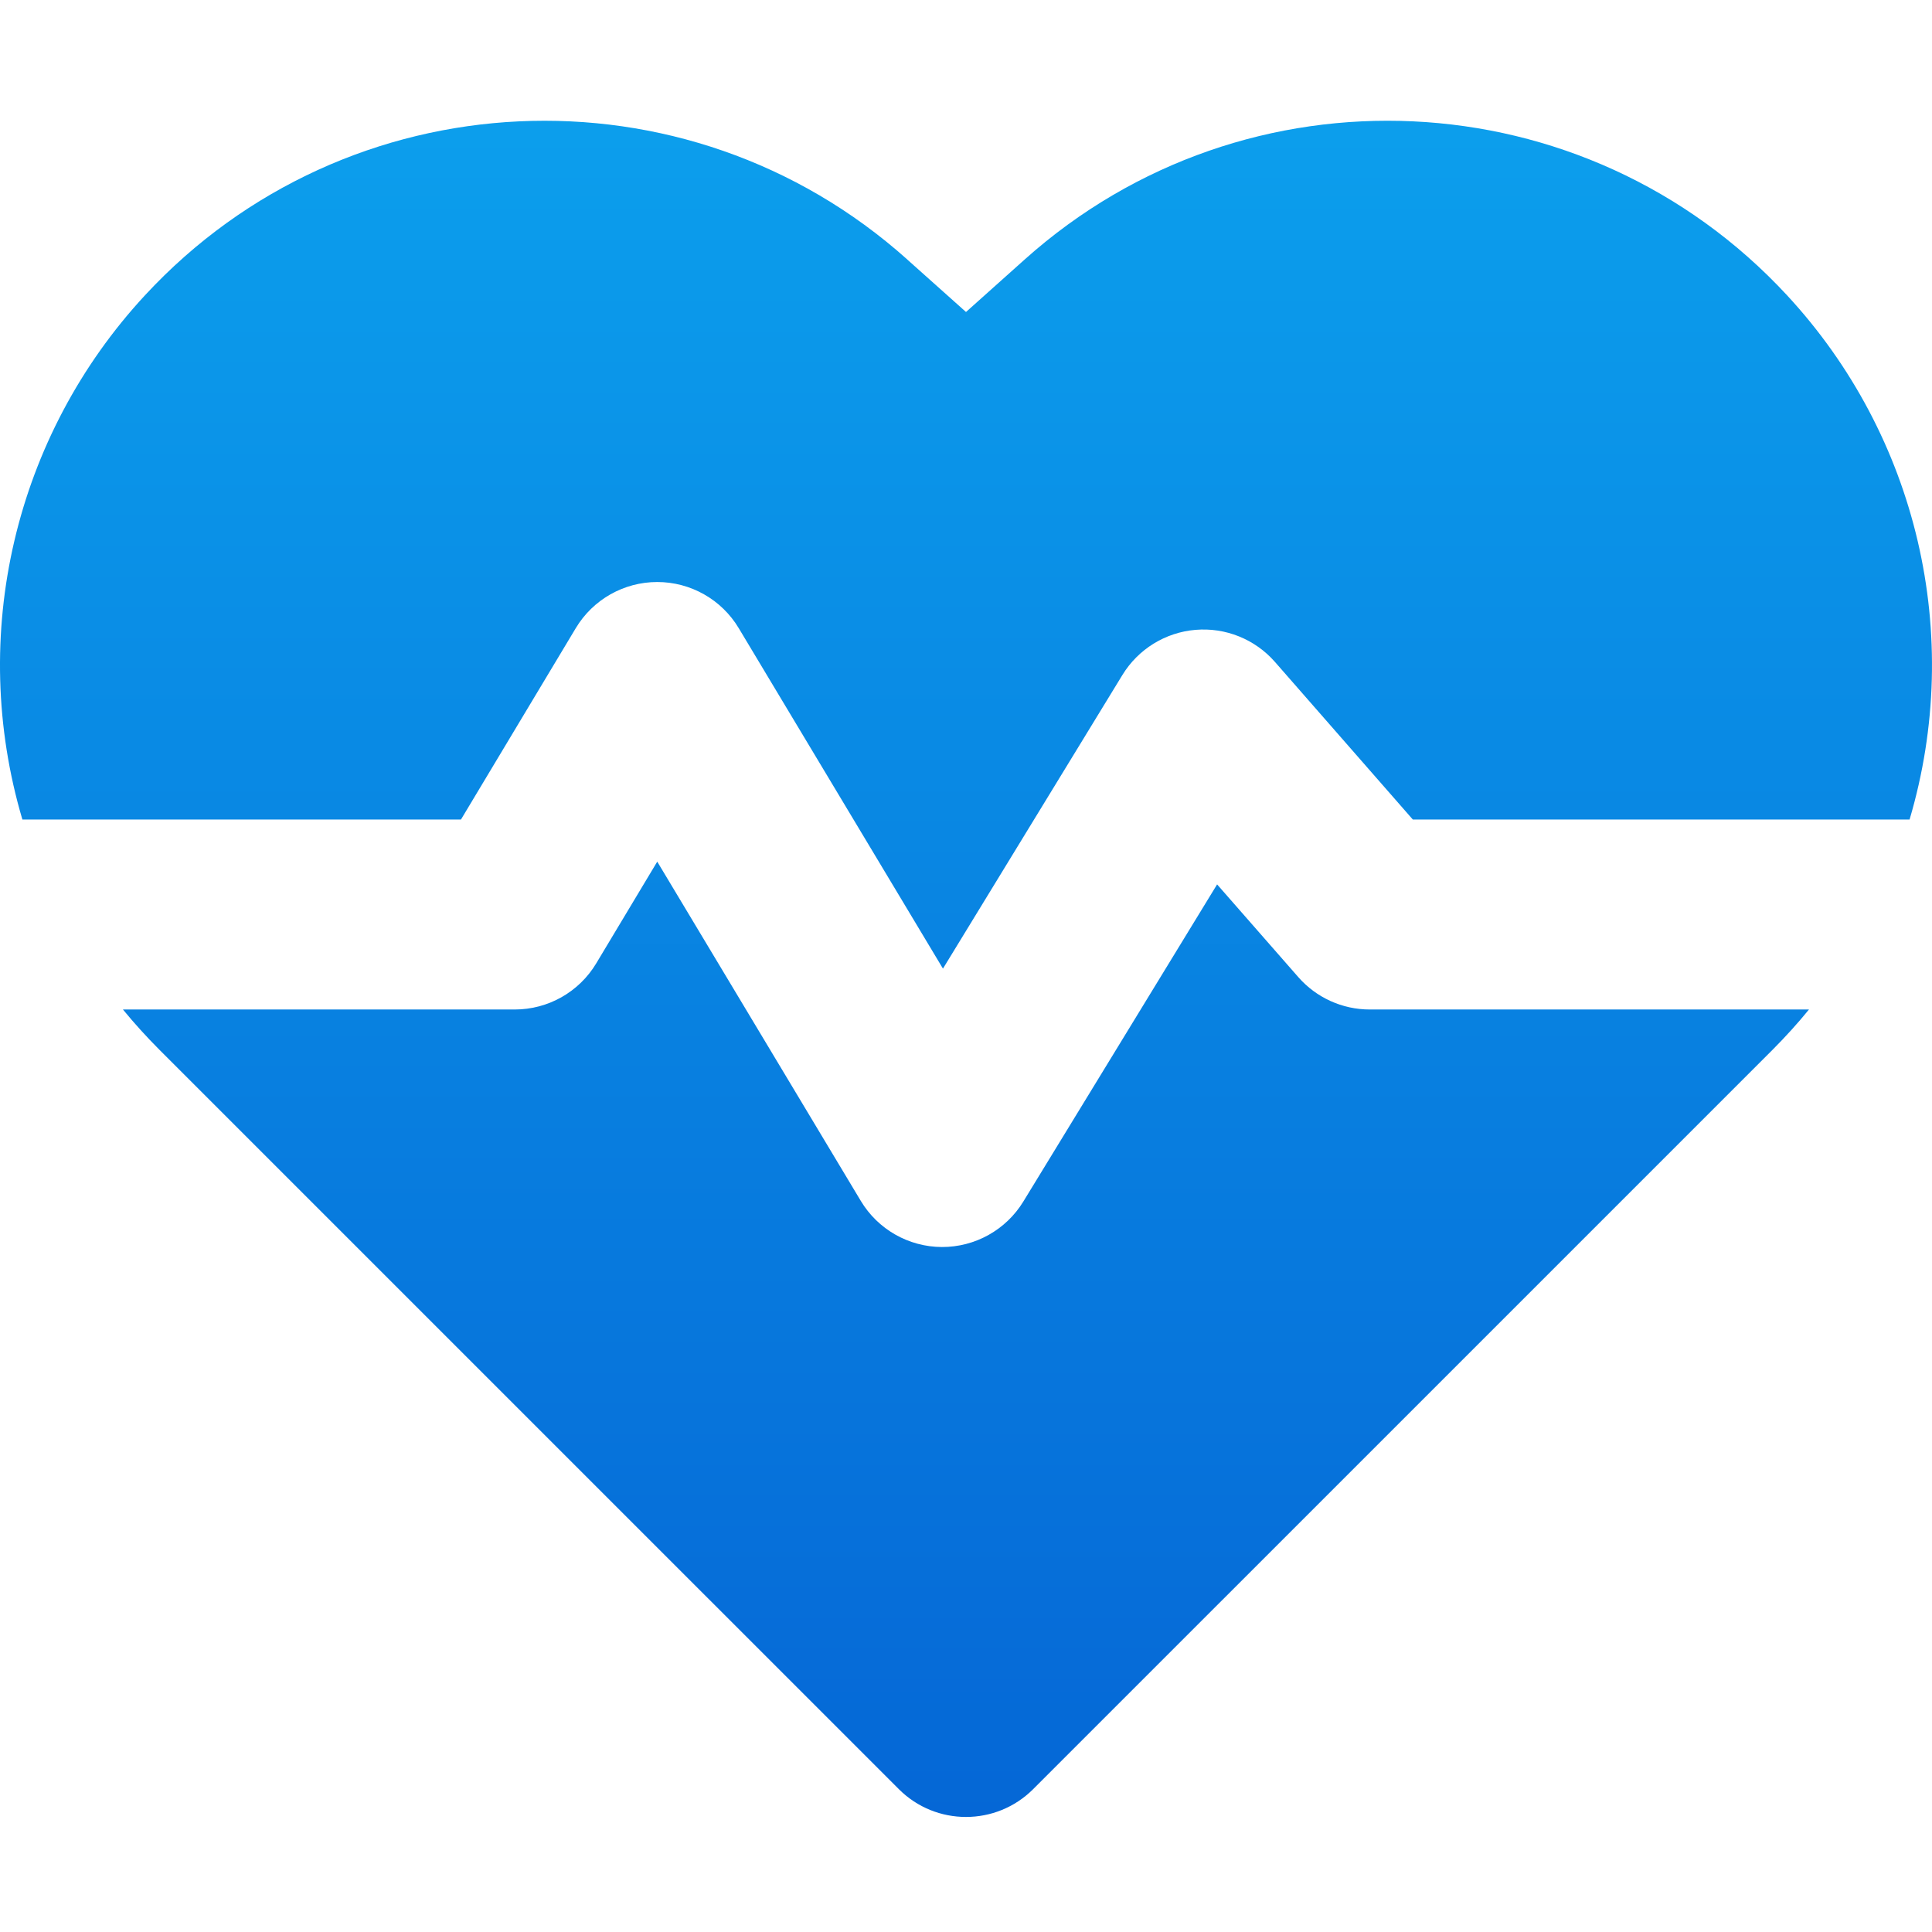 <svg xmlns="http://www.w3.org/2000/svg" xmlns:xlink="http://www.w3.org/1999/xlink" width="68px" height="68px" viewBox="0 0 68 68"><defs><linearGradient x1="50%" y1="100%" x2="50%" y2="0%" id="linearGradient-1"><stop stop-color="#0567D6" offset="0%"></stop><stop stop-color="#0CA0ED" offset="100%"></stop></linearGradient></defs><g id="1" stroke="none" stroke-width="1" fill="none" fill-rule="evenodd"><g id="tianji_HR" transform="translate(-1466, -3888)" fill="url(#linearGradient-1)" fill-rule="nonzero"><g id="32" transform="translate(0, 3372)"><g id="" transform="translate(260, 280)"><g id="2" transform="translate(480, 0)"><g id="16" transform="translate(640, 236)"><g id="xindiantu" transform="translate(86, 0)"><path d="M31.932,9.132 C24.143,2.161 12.205,2.722 5.105,10.391 C0.51,15.349 -1.131,22.362 0.788,28.844 L16.225,28.844 L20.266,22.108 C20.87,21.101 21.959,20.485 23.133,20.485 C24.308,20.485 25.396,21.101 26,22.108 L33.189,34.092 L39.505,23.757 C40.06,22.849 41.014,22.259 42.074,22.169 C43.134,22.078 44.174,22.498 44.875,23.299 L49.726,28.844 L67.211,28.844 C69.131,22.362 67.491,15.349 62.896,10.391 C55.796,2.722 43.858,2.161 36.069,9.13 L34,10.981 L31.932,9.134 L31.932,9.132 Z M63.67,35.531 L48.21,35.531 C47.246,35.531 46.329,35.115 45.694,34.389 L42.838,31.128 L36.018,42.29 C35.408,43.288 34.32,43.895 33.151,43.891 C31.981,43.886 30.898,43.27 30.297,42.267 L23.133,30.327 L20.985,33.908 C20.381,34.915 19.292,35.531 18.118,35.531 L4.327,35.531 C4.729,36.021 5.158,36.494 5.615,36.952 L31.636,62.972 C32.941,64.277 35.058,64.277 36.364,62.972 L62.387,36.95 C62.841,36.494 63.271,36.021 63.67,35.531 Z" id=""></path></g></g></g></g></g></g></g></svg>